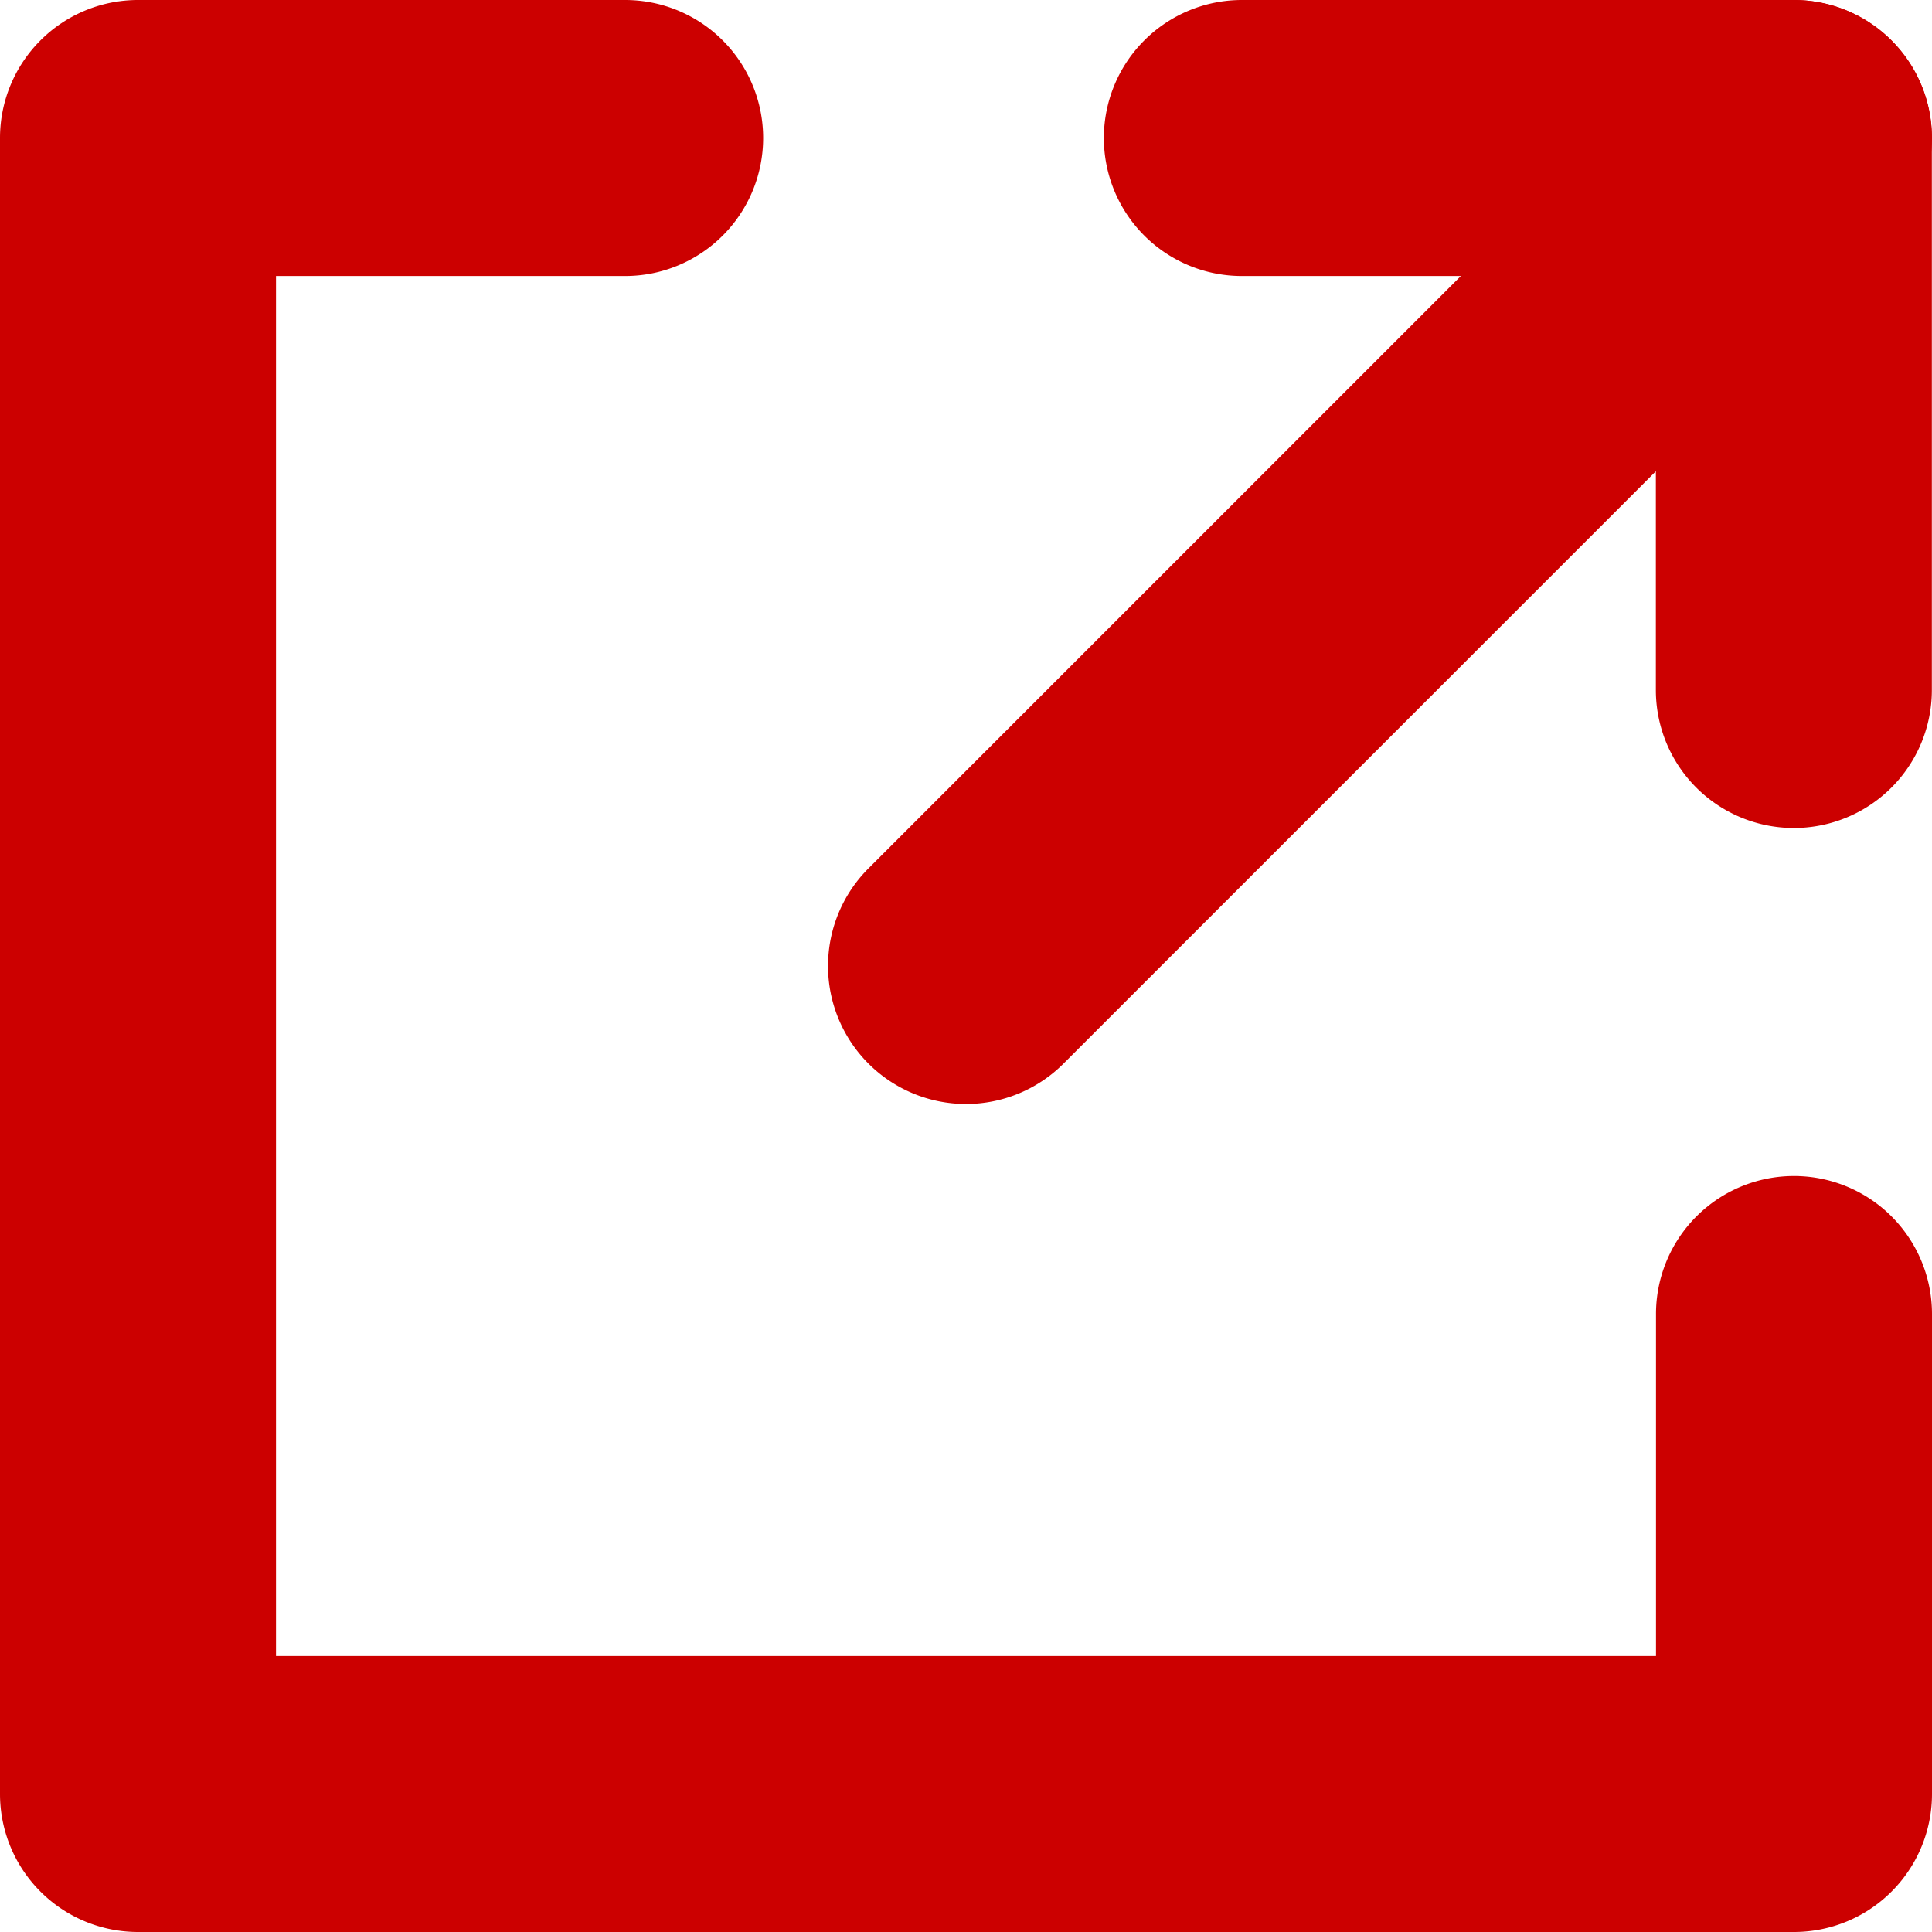 <svg height="14" viewBox="0 0 14 14" width="14" xmlns="http://www.w3.org/2000/svg"><g fill="#c00"><path d="m8518.165 126.566h-12a1 1 0 0 1 -1-1v-12a1 1 0 0 1 1-1h3.53a1 1 0 0 1 0 2h-2.53v10h10v-2.478a1 1 0 0 1 2 0v3.478a1 1 0 0 1 -1 1z" transform="translate(-8505.165 -112.566)"/><path d="m8516.83 118.566a1 1 0 0 1 -1-1v-3h-3a1 1 0 0 1 0-2h4a1 1 0 0 1 1 1v4a1 1 0 0 1 -1 1z" transform="translate(-8503.831 -112.566)"/><path d="m0 7a1 1 0 0 1 -.707-.293 1 1 0 0 1 0-1.414l6-6a1 1 0 0 1 1.414 0 1 1 0 0 1 0 1.414l-6 6a1 1 0 0 1 -.707.293z" transform="translate(7 1)"/></g></svg>